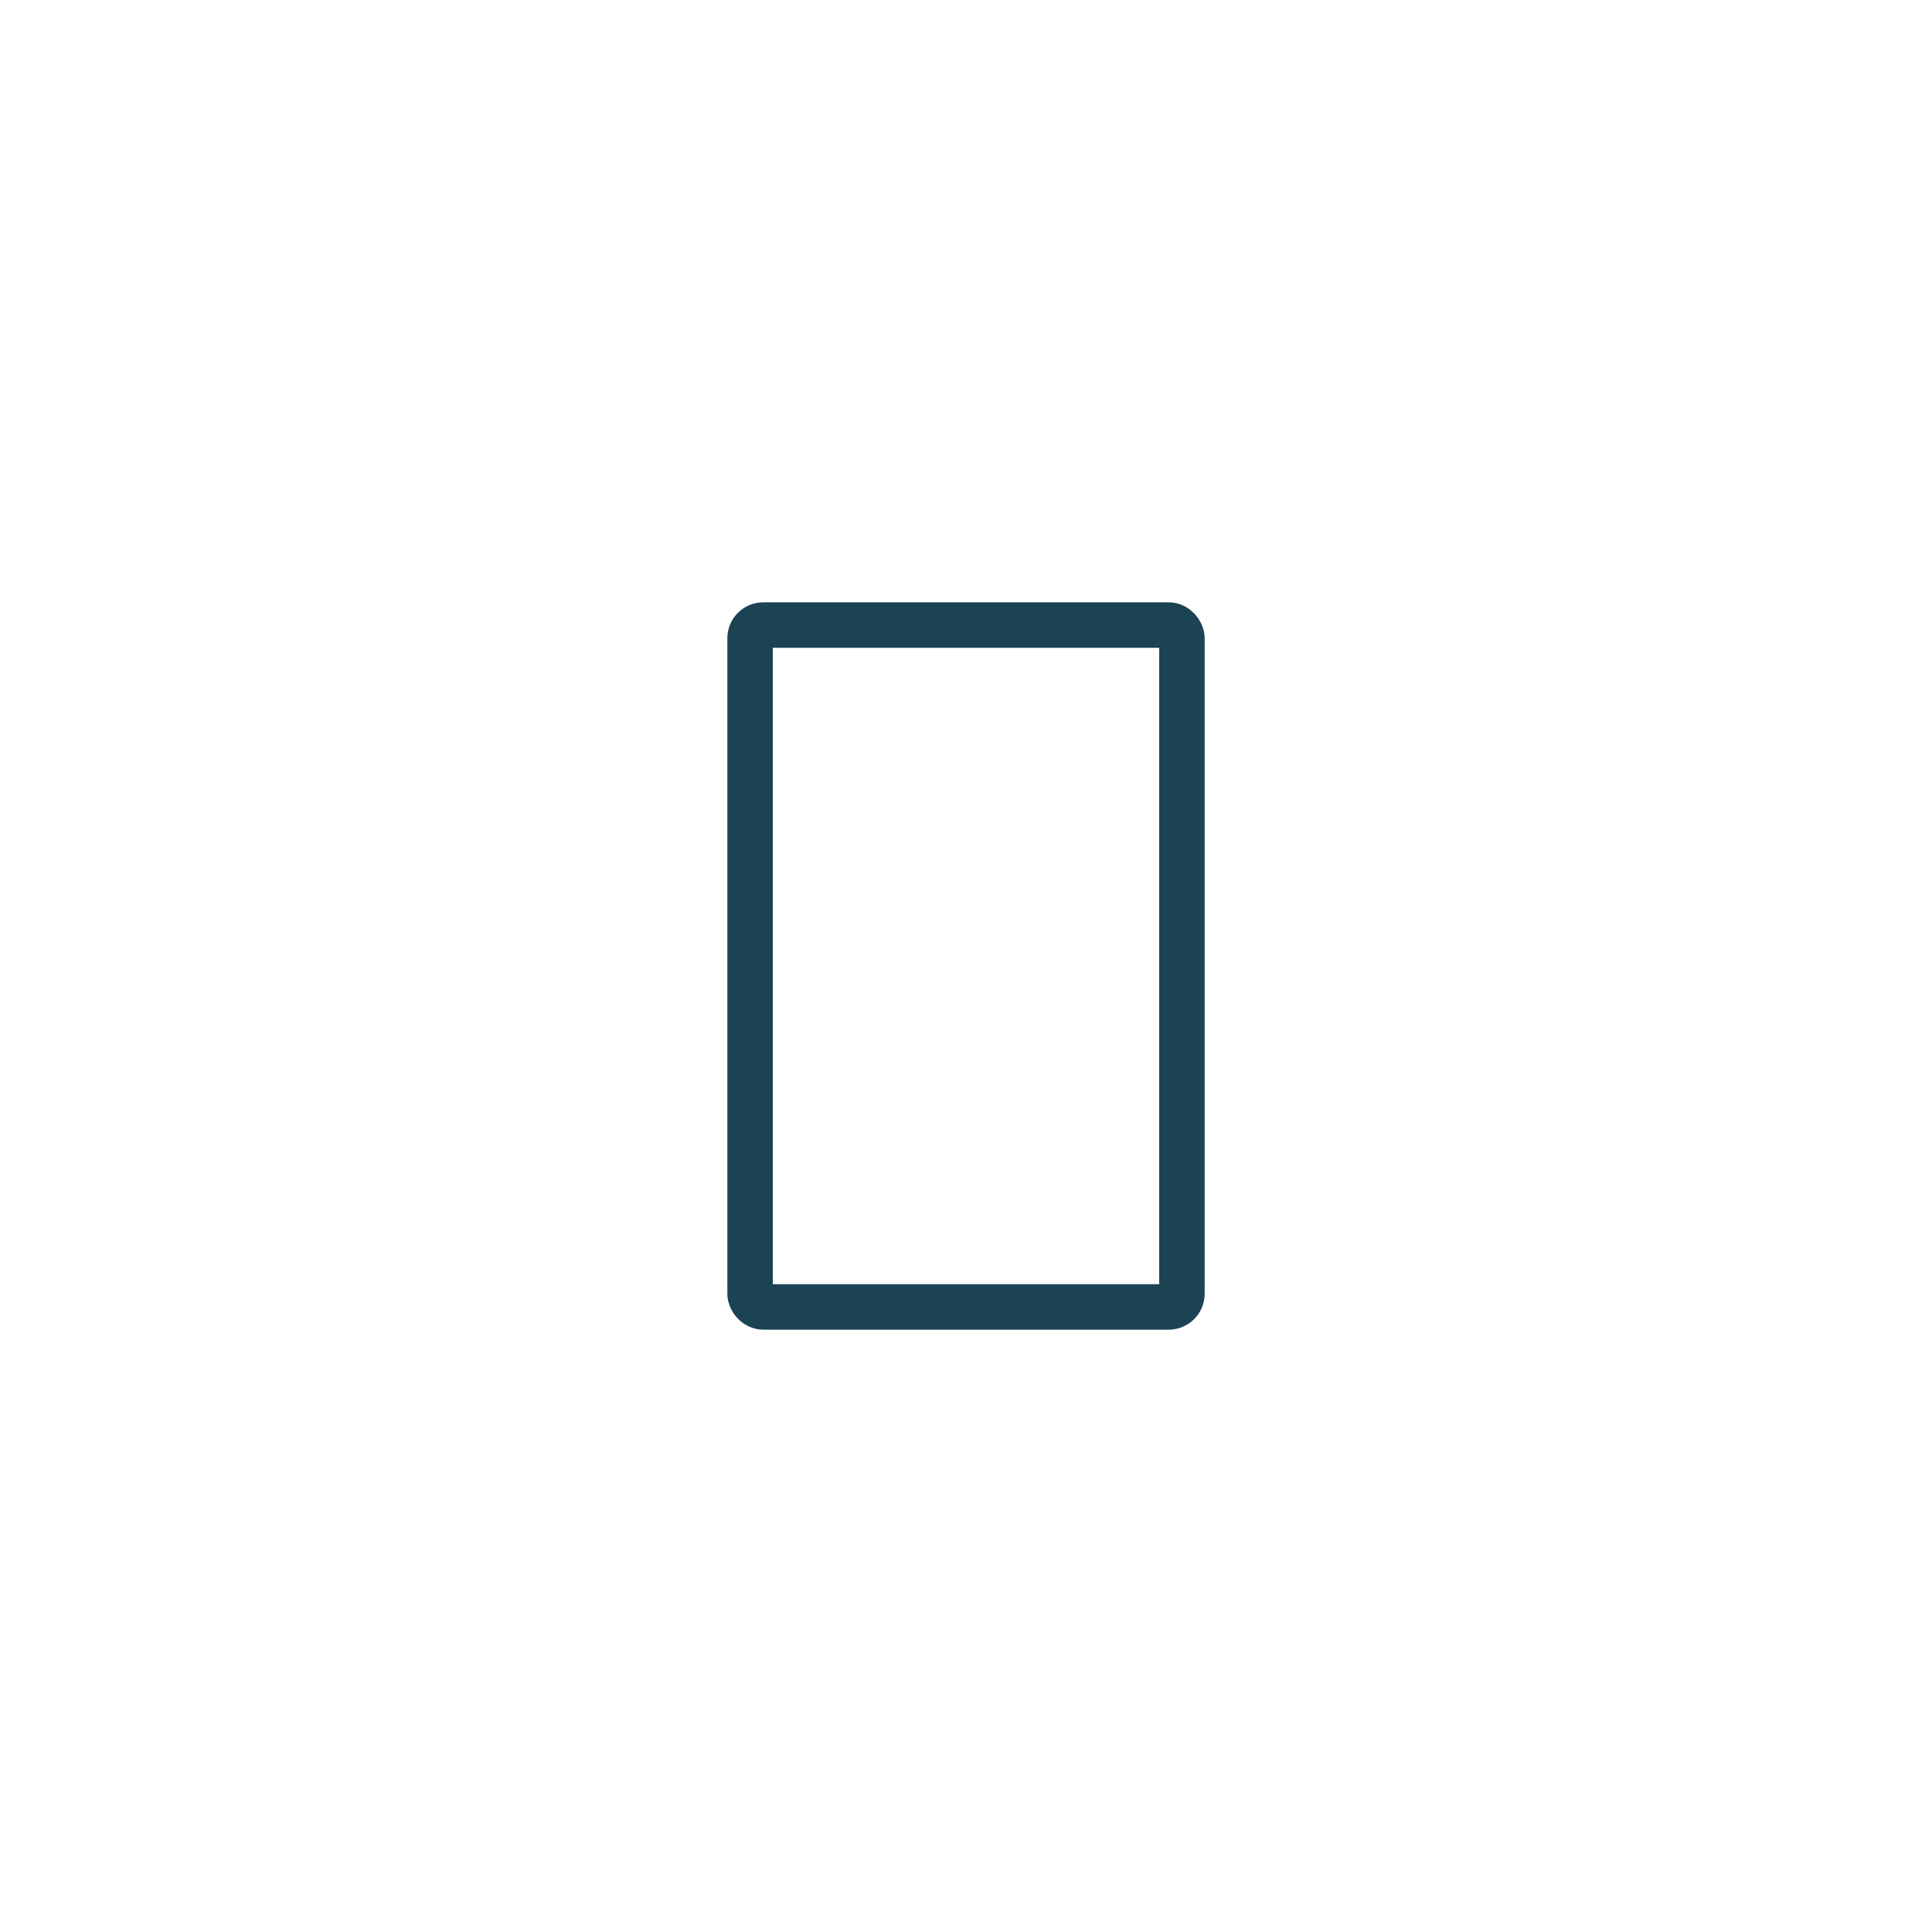 <?xml version="1.0" encoding="UTF-8"?>
<svg id="A5_portrait_-_icon" data-name="A5 portrait - icon" xmlns="http://www.w3.org/2000/svg" xmlns:xlink="http://www.w3.org/1999/xlink" viewBox="0 0 85 85">
  <defs>
    <style>
      .cls-1 {
        stroke: #1b4353;
        stroke-width: 2px;
      }

      .cls-1, .cls-2 {
        fill: none;
      }

      .cls-3 {
        clip-path: url(#clippath);
      }
    </style>
    <clipPath id="clippath">
      <rect class="cls-2" x="32" y="26.5" width="21" height="32"/>
    </clipPath>
  </defs>
  <g class="cls-3">
    <g id="Group_789" data-name="Group 789">
      <rect id="Rectangle_1764" data-name="Rectangle 1764" class="cls-1" x="33" y="27.5" width="19" height="30" rx=".58" ry=".58"/>
    </g>
  </g>
  <rect class="cls-2" width="85" height="85"/>
</svg>